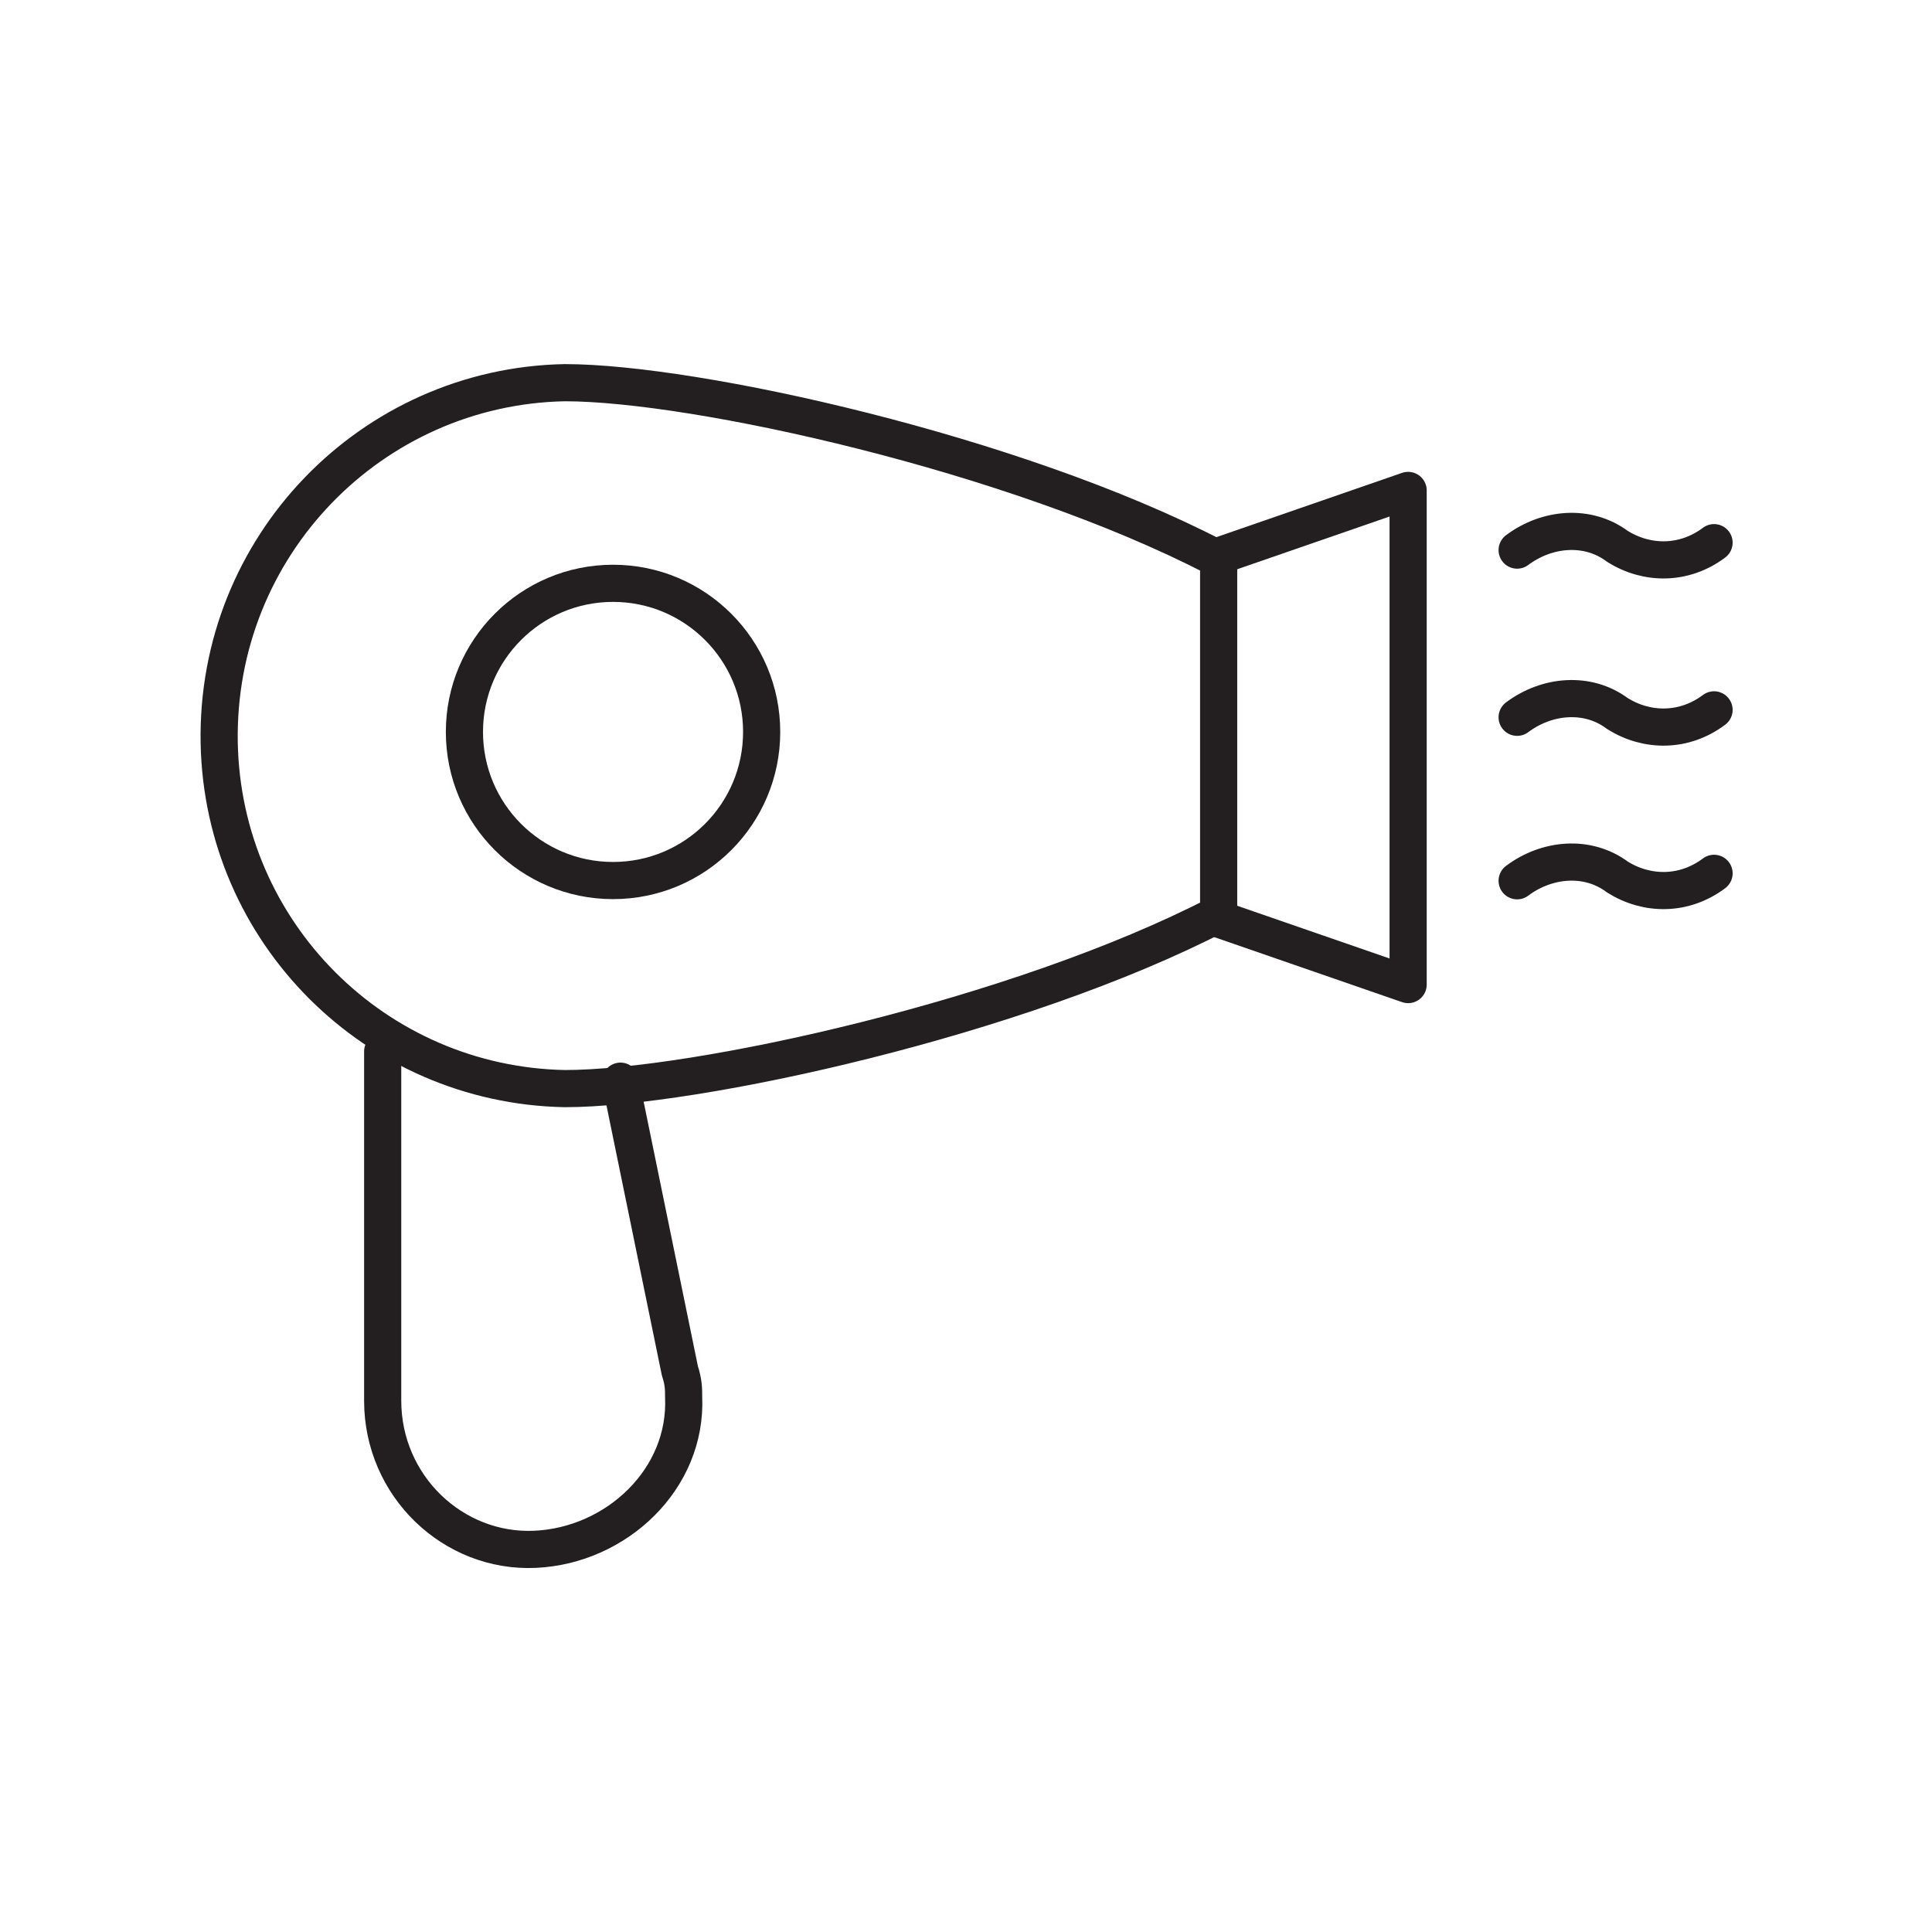<?xml version="1.0" encoding="utf-8"?>
<!-- Generator: Adobe Illustrator 23.0.2, SVG Export Plug-In . SVG Version: 6.00 Build 0)  -->
<svg version="1.1" id="Livello_1" xmlns="http://www.w3.org/2000/svg" xmlns:xlink="http://www.w3.org/1999/xlink" x="0px" y="0px"
	 width="52px" height="52px" viewBox="0 0 52 52" style="enable-background:new 0 0 52 52;" xml:space="preserve">
<style type="text/css">
	.st0{fill:none;stroke:#231F20;stroke-linecap:round;stroke-linejoin:round;}
</style>
<g id="Group_473" transform="translate(0.5 0.5)">
	<path id="Path_380" class="st0" d="M32.2,14.5c-5.4-2.8-14-4.7-17.5-4.7c-5.2,0.1-9.4,4.4-9.3,9.7c0.1,5.1,4.2,9.2,9.3,9.3
		c3.5,0,12.2-1.9,17.6-4.7V14.5z"/>
	<path id="Path_381" class="st0" d="M9.8,27.8L9.8,27.8v9.4c0,2.3,1.9,4.1,4.1,4s4.1-1.9,4-4.1c0-0.2,0-0.4-0.1-0.7l-1.6-7.8"/>
	<circle id="Ellipse_32" class="st0" cx="16" cy="19.2" r="4"/>
	<path id="Path_382" class="st0" d="M32.2,14.5l5.2-1.8V26l-5.2-1.8"/>
	<g id="Group_472" transform="translate(57.834 6.606)">
		<path id="Path_383" class="st0" d="M-17.5,7.7c0.8-0.6,1.9-0.7,2.7-0.1l0,0c0.8,0.5,1.8,0.5,2.6-0.1"/>
		<path id="Path_384" class="st0" d="M-17.5,12.2c0.8-0.6,1.9-0.7,2.7-0.1l0,0c0.8,0.5,1.8,0.5,2.6-0.1"/>
		<path id="Path_385" class="st0" d="M-17.5,16.6c0.8-0.6,1.9-0.7,2.7-0.1l0,0c0.8,0.5,1.8,0.5,2.6-0.1"/>
	</g>
</g>
</svg>
